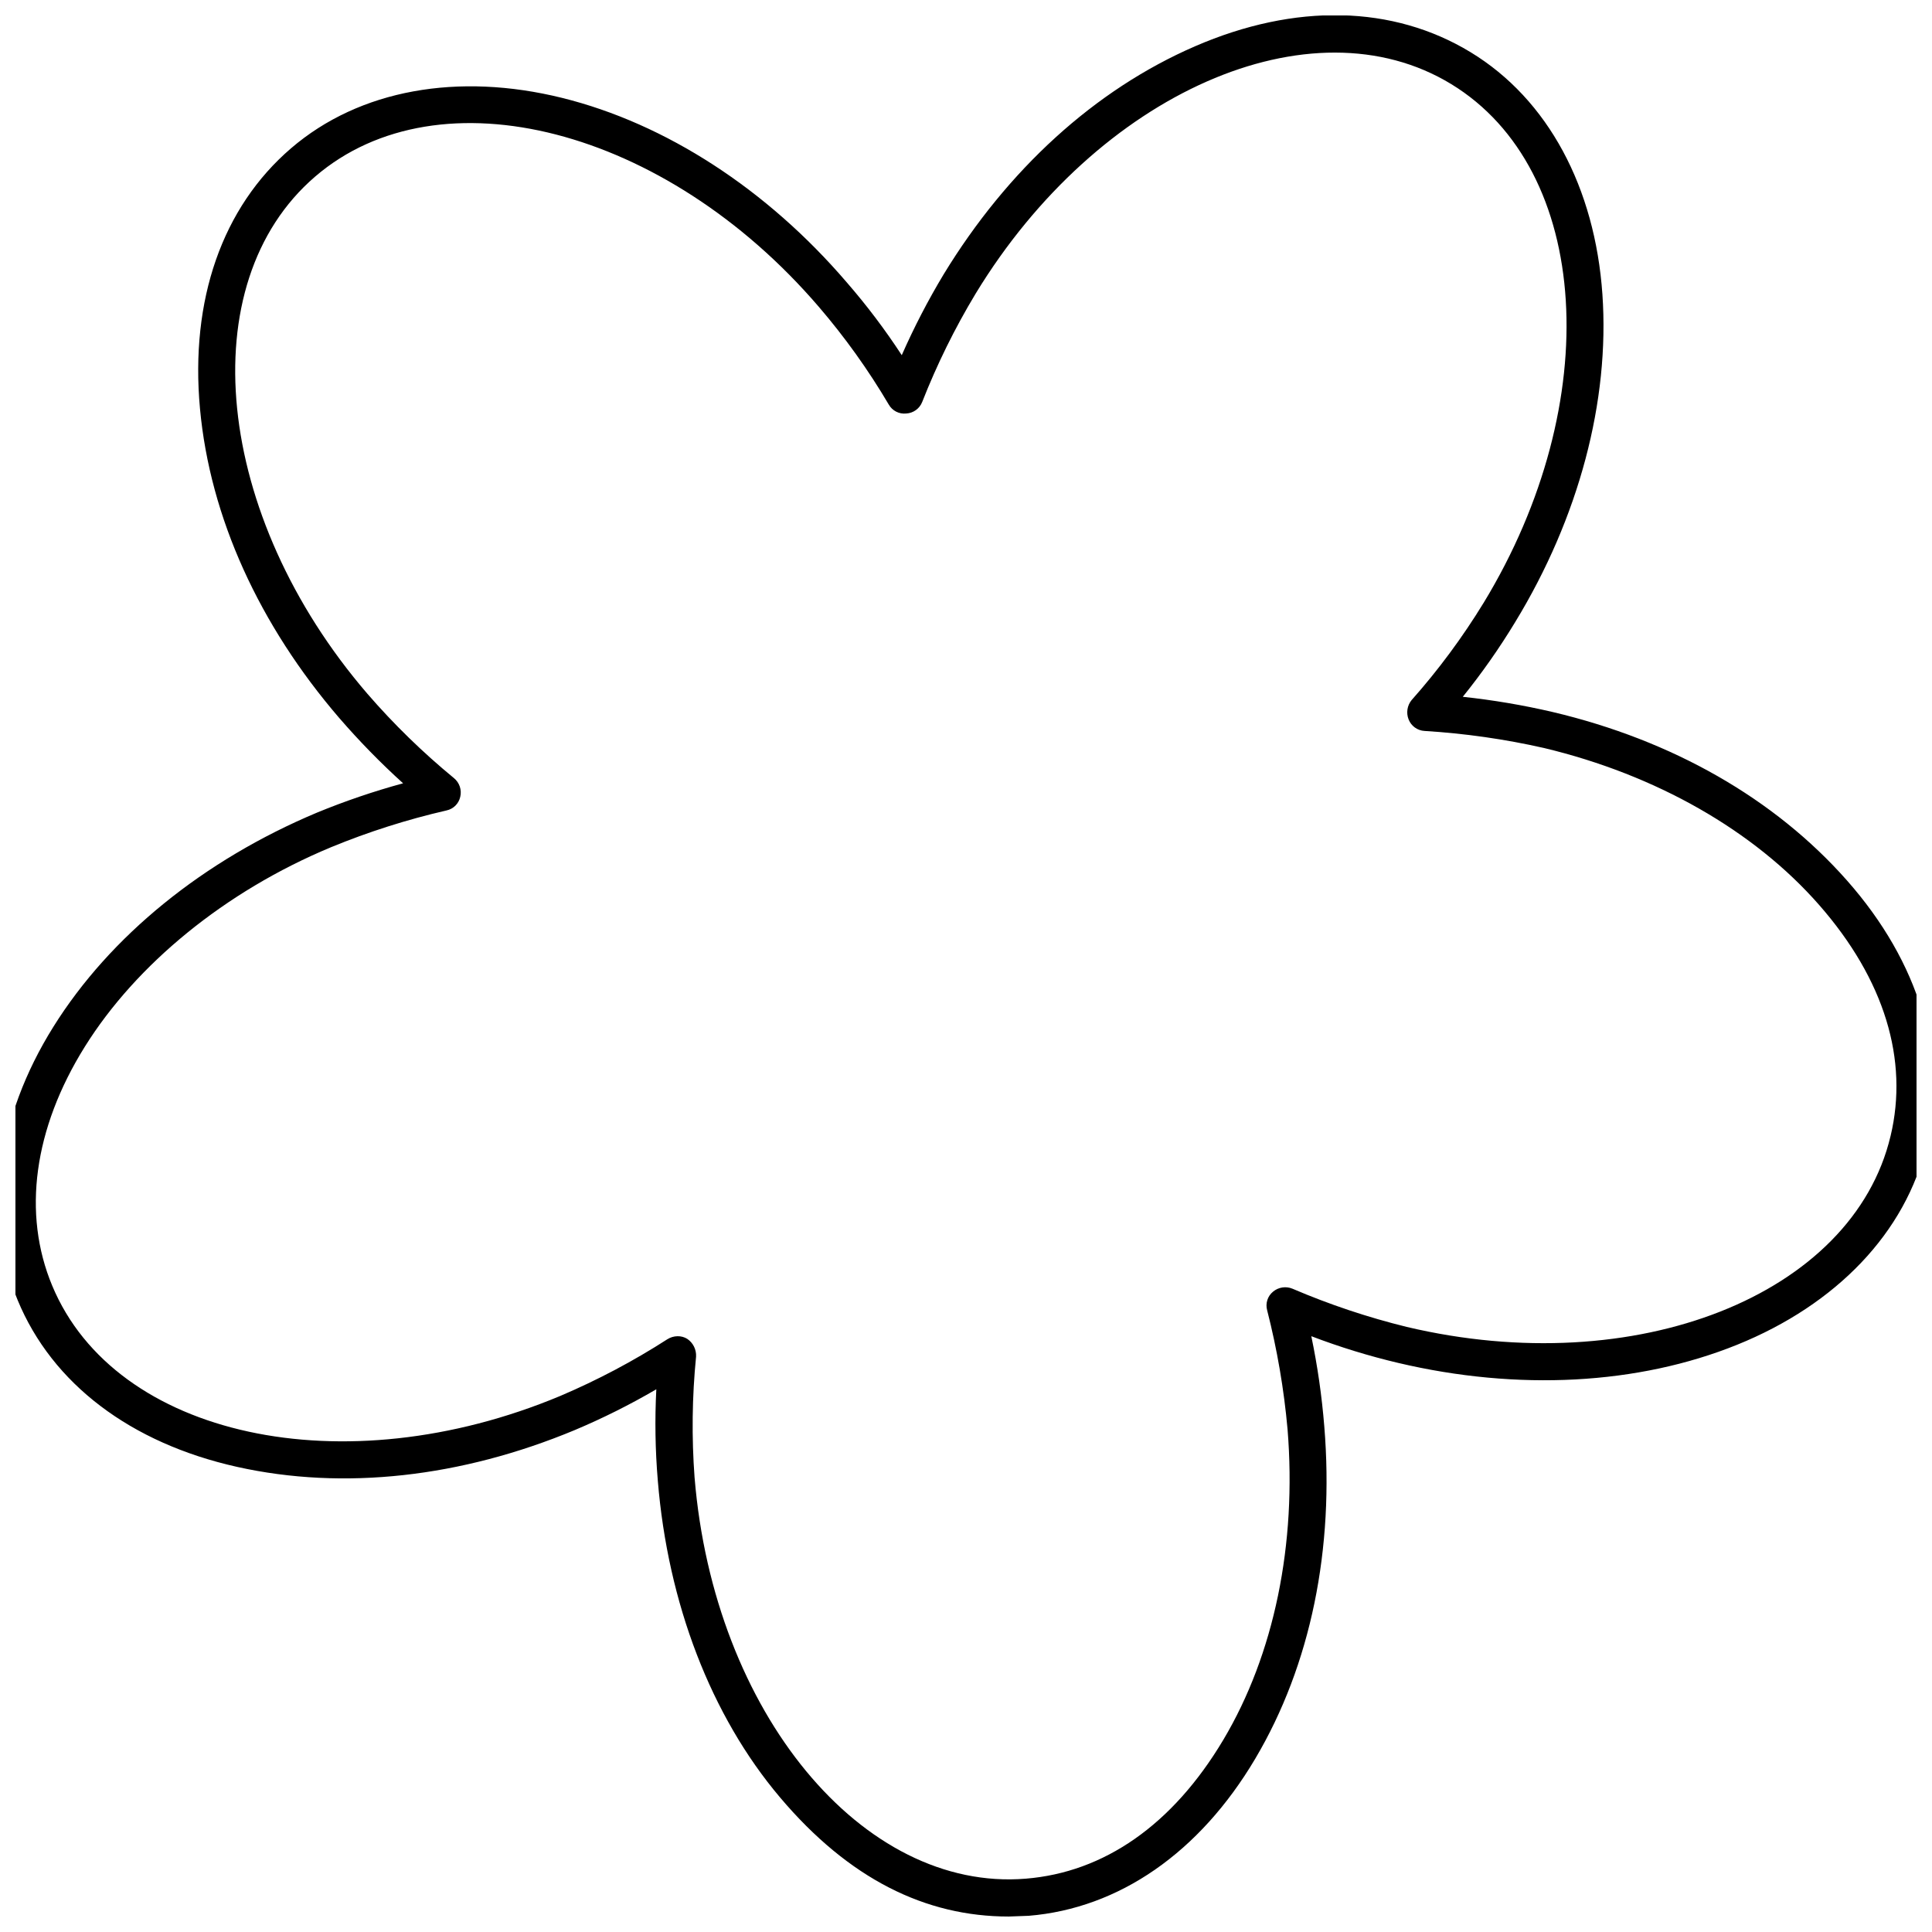 <?xml version="1.0" encoding="UTF-8"?>
<!-- Uploaded to: ICON Repo, www.iconrepo.com, Generator: ICON Repo Mixer Tools -->
<svg width="800px" height="800px" version="1.1" viewBox="144 144 512 512" xmlns="http://www.w3.org/2000/svg">
 <defs>
  <clipPath id="a">
   <path d="m148.09 148.09h503.81v503.81h-503.81z"/>
  </clipPath>
 </defs>
 <g clip-path="url(#a)">
  <path d="m555.47 332.69c-7.848-1.828-15.801-3.176-23.816-4.031 5.062-6.277 9.699-12.887 13.875-19.781 16.926-27.75 25.094-58.648 23.125-86.887-1.969-28.242-14.367-51.66-34.934-64.156-20.562-12.496-46.441-13.086-73.012-1.574-26.566 11.512-49.691 32.668-66.617 60.418-4.156 6.906-7.867 14.074-11.117 21.449-4.41-6.754-9.273-13.195-14.566-19.285-21.156-24.699-48.02-42.117-75.473-48.906s-53.629-2.262-71.832 13.383c-18.203 15.645-26.762 40.148-24.105 68.98s15.742 57.367 36.898 81.969v-0.004c5.285 6.113 10.938 11.895 16.926 17.32-7.766 2.117-15.387 4.711-22.828 7.773-30.012 12.594-54.809 32.668-69.863 56.777-15.059 24.109-18.602 50.281-9.449 72.422s29.914 37.883 58.156 44.184c28.242 6.297 59.434 2.754 89.445-9.742 7.445-3.133 14.676-6.75 21.648-10.824-0.418 8.066-0.285 16.156 0.395 24.207 2.656 32.473 14.07 62.289 32.375 83.934 18.301 21.648 38.57 31.586 60.613 31.586l5.312-0.195c23.91-1.969 45.266-16.727 60.023-41.625 14.762-24.895 20.961-55.695 18.301-88.066-0.645-8.035-1.793-16.023-3.441-23.91 7.508 2.867 15.199 5.234 23.023 7.082 31.684 7.477 63.566 5.805 89.84-4.82 26.273-10.629 44.672-29.719 50.184-53.039 5.512-23.32-1.871-48.215-21.059-69.961-19.188-21.746-46.344-37.195-78.027-44.676zm89.543 112.38c-10.035 42.215-67.504 64.945-128.21 50.578-10.363-2.547-20.5-5.938-30.309-10.137-1.719-0.703-3.688-0.402-5.117 0.789-1.453 1.18-2.07 3.113-1.574 4.918 2.652 10.367 4.461 20.93 5.414 31.586 2.461 30.406-3.543 59.629-17.023 82.262-13.48 22.633-31.684 35.129-52.348 36.801-43.297 3.543-82.656-44.082-87.773-106.27l-0.004 0.004c-0.793-10.684-0.664-21.418 0.395-32.078 0.105-1.883-0.793-3.68-2.359-4.723-0.77-0.469-1.66-0.707-2.559-0.688-0.941 0.016-1.859 0.289-2.66 0.785-9.035 5.812-18.547 10.848-28.438 15.055-57.465 24.012-117.88 10.922-134.61-29.223-7.969-19.09-4.922-41.625 8.66-63.371 13.578-21.746 37.094-41.133 65.238-52.84 9.918-4.082 20.152-7.34 30.602-9.742 1.828-0.387 3.254-1.816 3.641-3.641 0.426-1.824-0.223-3.734-1.672-4.922-8.258-6.789-15.926-14.258-22.926-22.336-40.641-47.23-46.84-108.73-13.875-137.07 32.965-28.34 92.793-12.891 133.43 34.441v-0.004c6.953 8.094 13.18 16.785 18.598 25.98 0.934 1.637 2.75 2.566 4.625 2.359 1.887-0.098 3.539-1.293 4.231-3.051 3.91-9.957 8.648-19.57 14.172-28.73 32.371-53.234 88.953-78.133 126.05-55.5s40.934 84.23 8.562 137.46h-0.004c-5.59 9.141-11.977 17.77-19.09 25.781-1.168 1.438-1.469 3.394-0.785 5.117 0.691 1.758 2.344 2.949 4.231 3.051 10.664 0.652 21.262 2.164 31.684 4.527 29.617 7.086 55.598 21.844 72.914 41.625 17.32 19.777 23.715 41.031 18.895 61.203z"/>
 </g>
</svg>